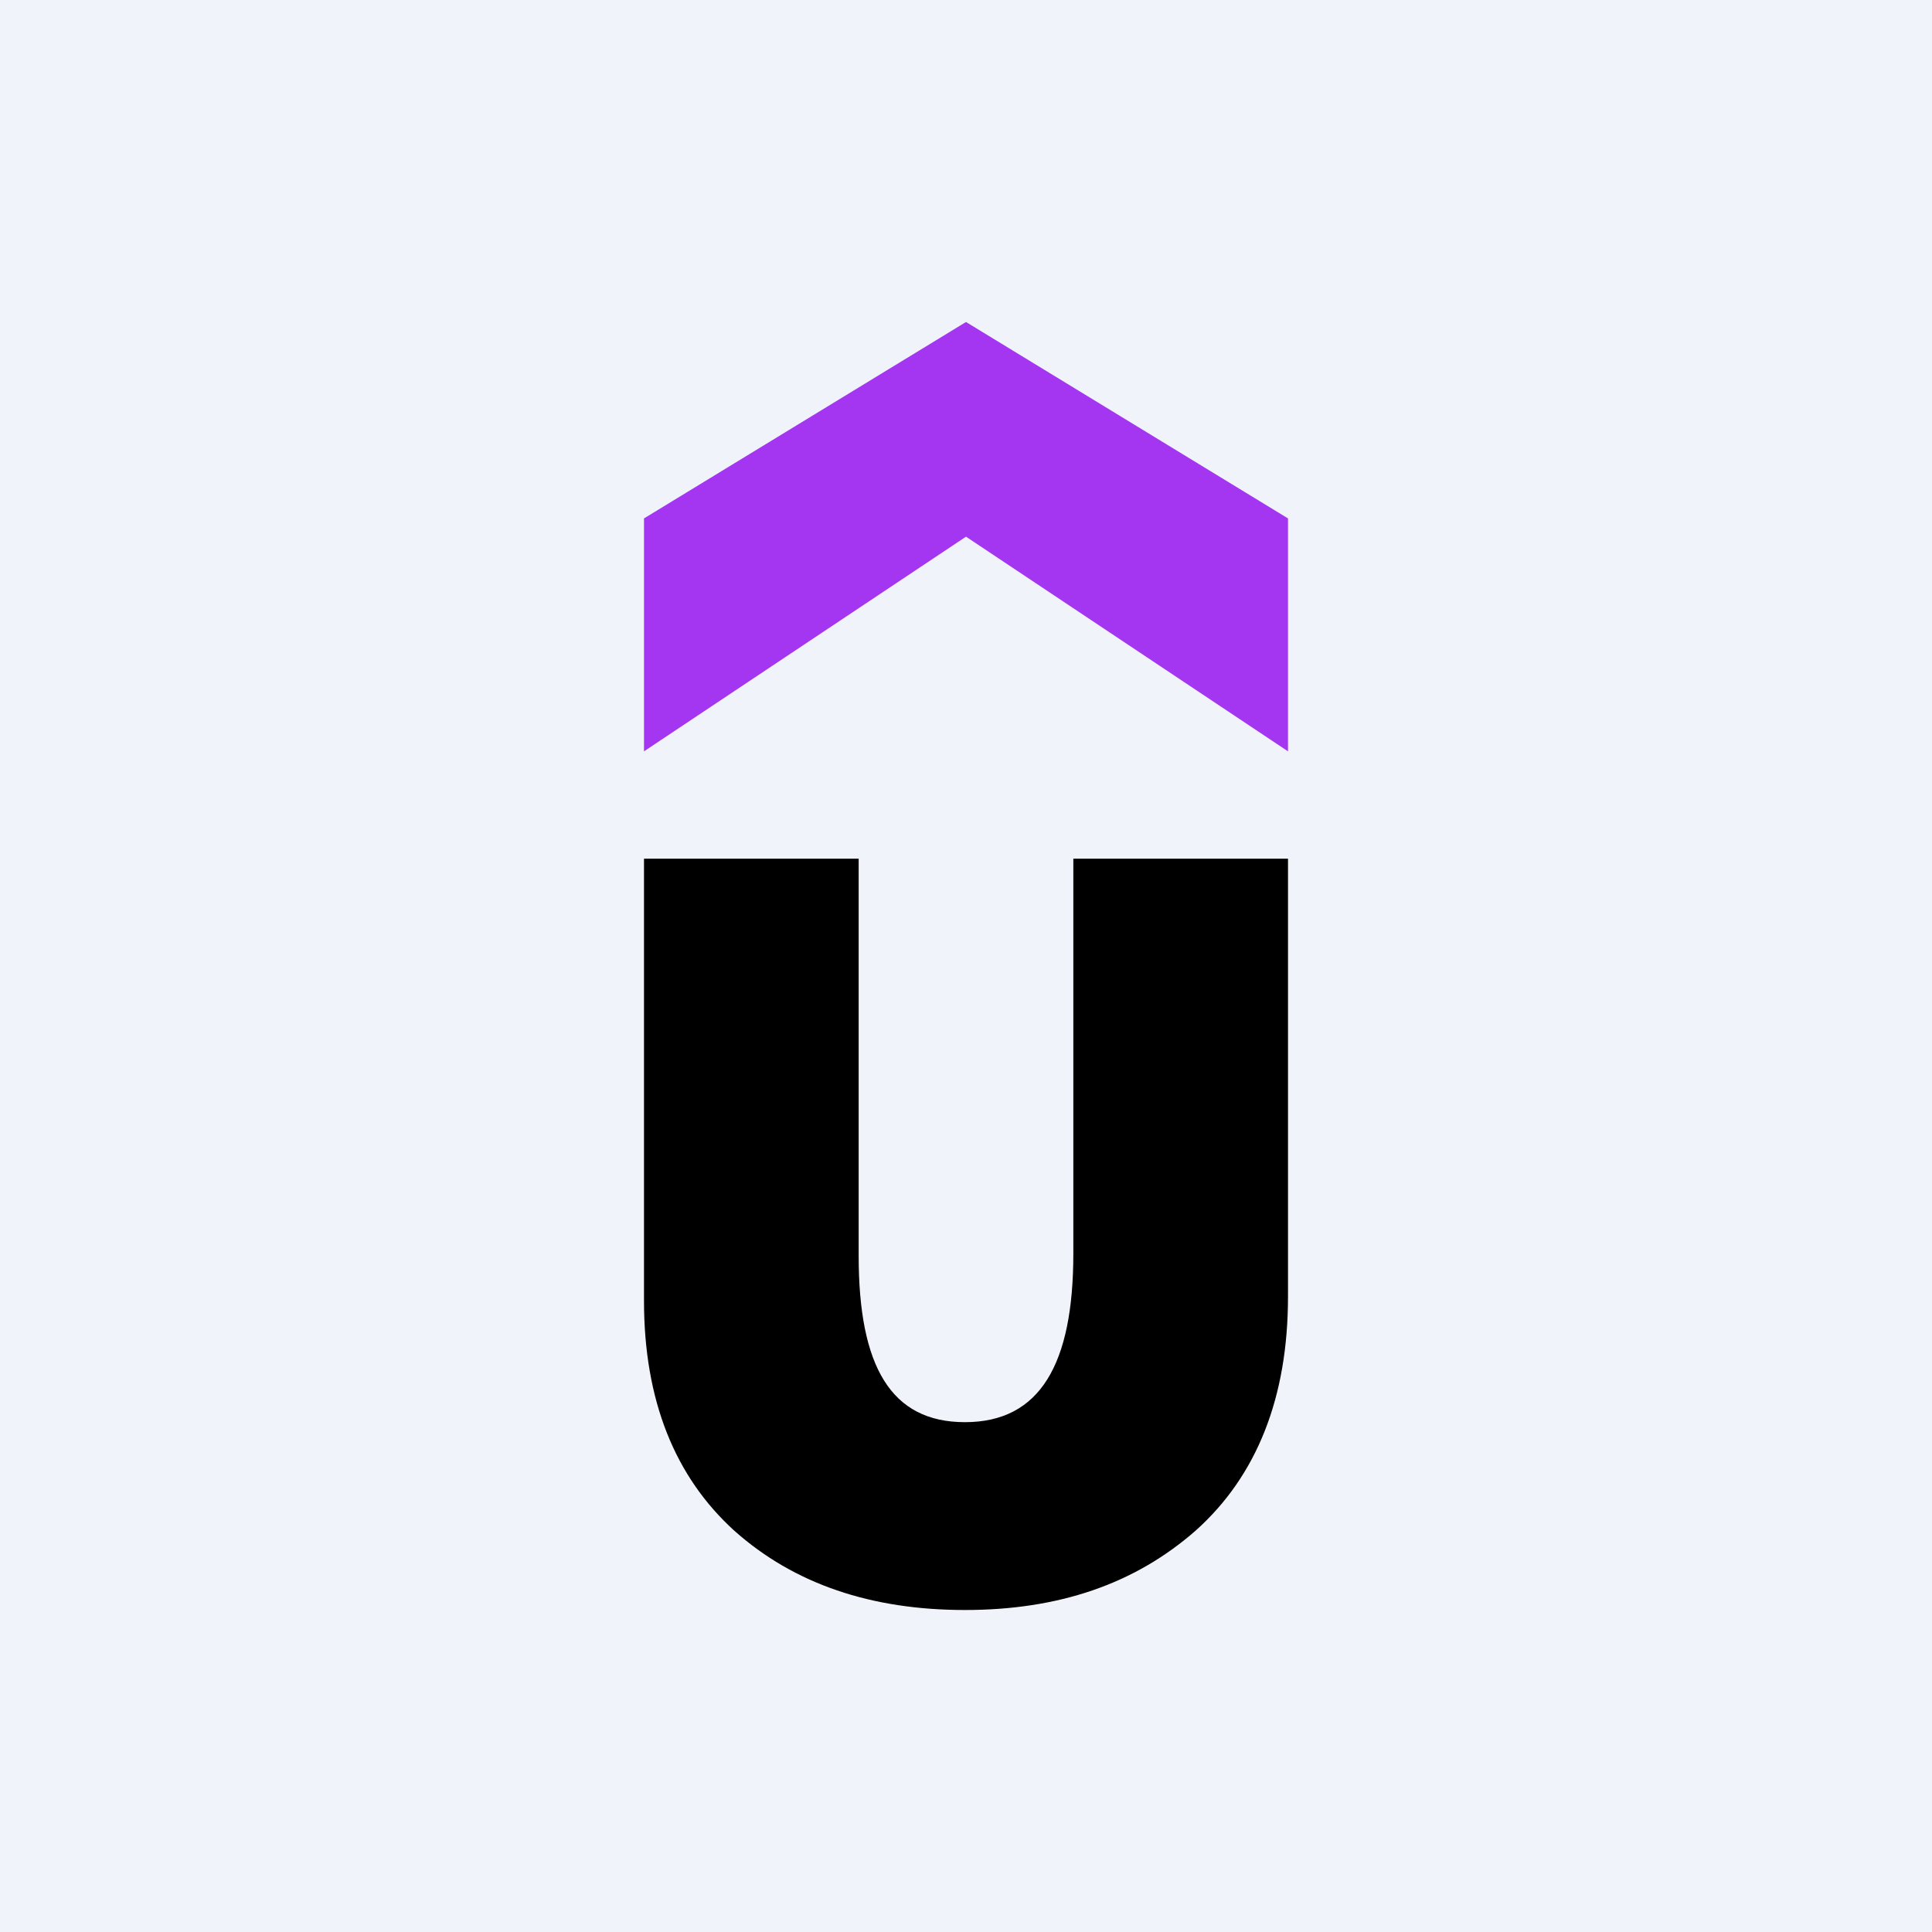 <!-- by TradingView --><svg xmlns="http://www.w3.org/2000/svg" width="18" height="18" viewBox="0 0 18 18"><path fill="#F0F3FA" d="M0 0h18v18H0z"/><path d="M12 7L9 5 6 7V4.83L9 3l3 1.83V7z" fill="#A435F0"/><path d="M6 8h2v3.7c0 1.03.3 1.55.99 1.55.7 0 1.01-.54 1.01-1.57V8h2v4.08c0 .94-.29 1.67-.86 2.18-.57.5-1.28.74-2.15.74-.87 0-1.59-.24-2.15-.74-.55-.5-.84-1.21-.84-2.14V8z"/></svg>